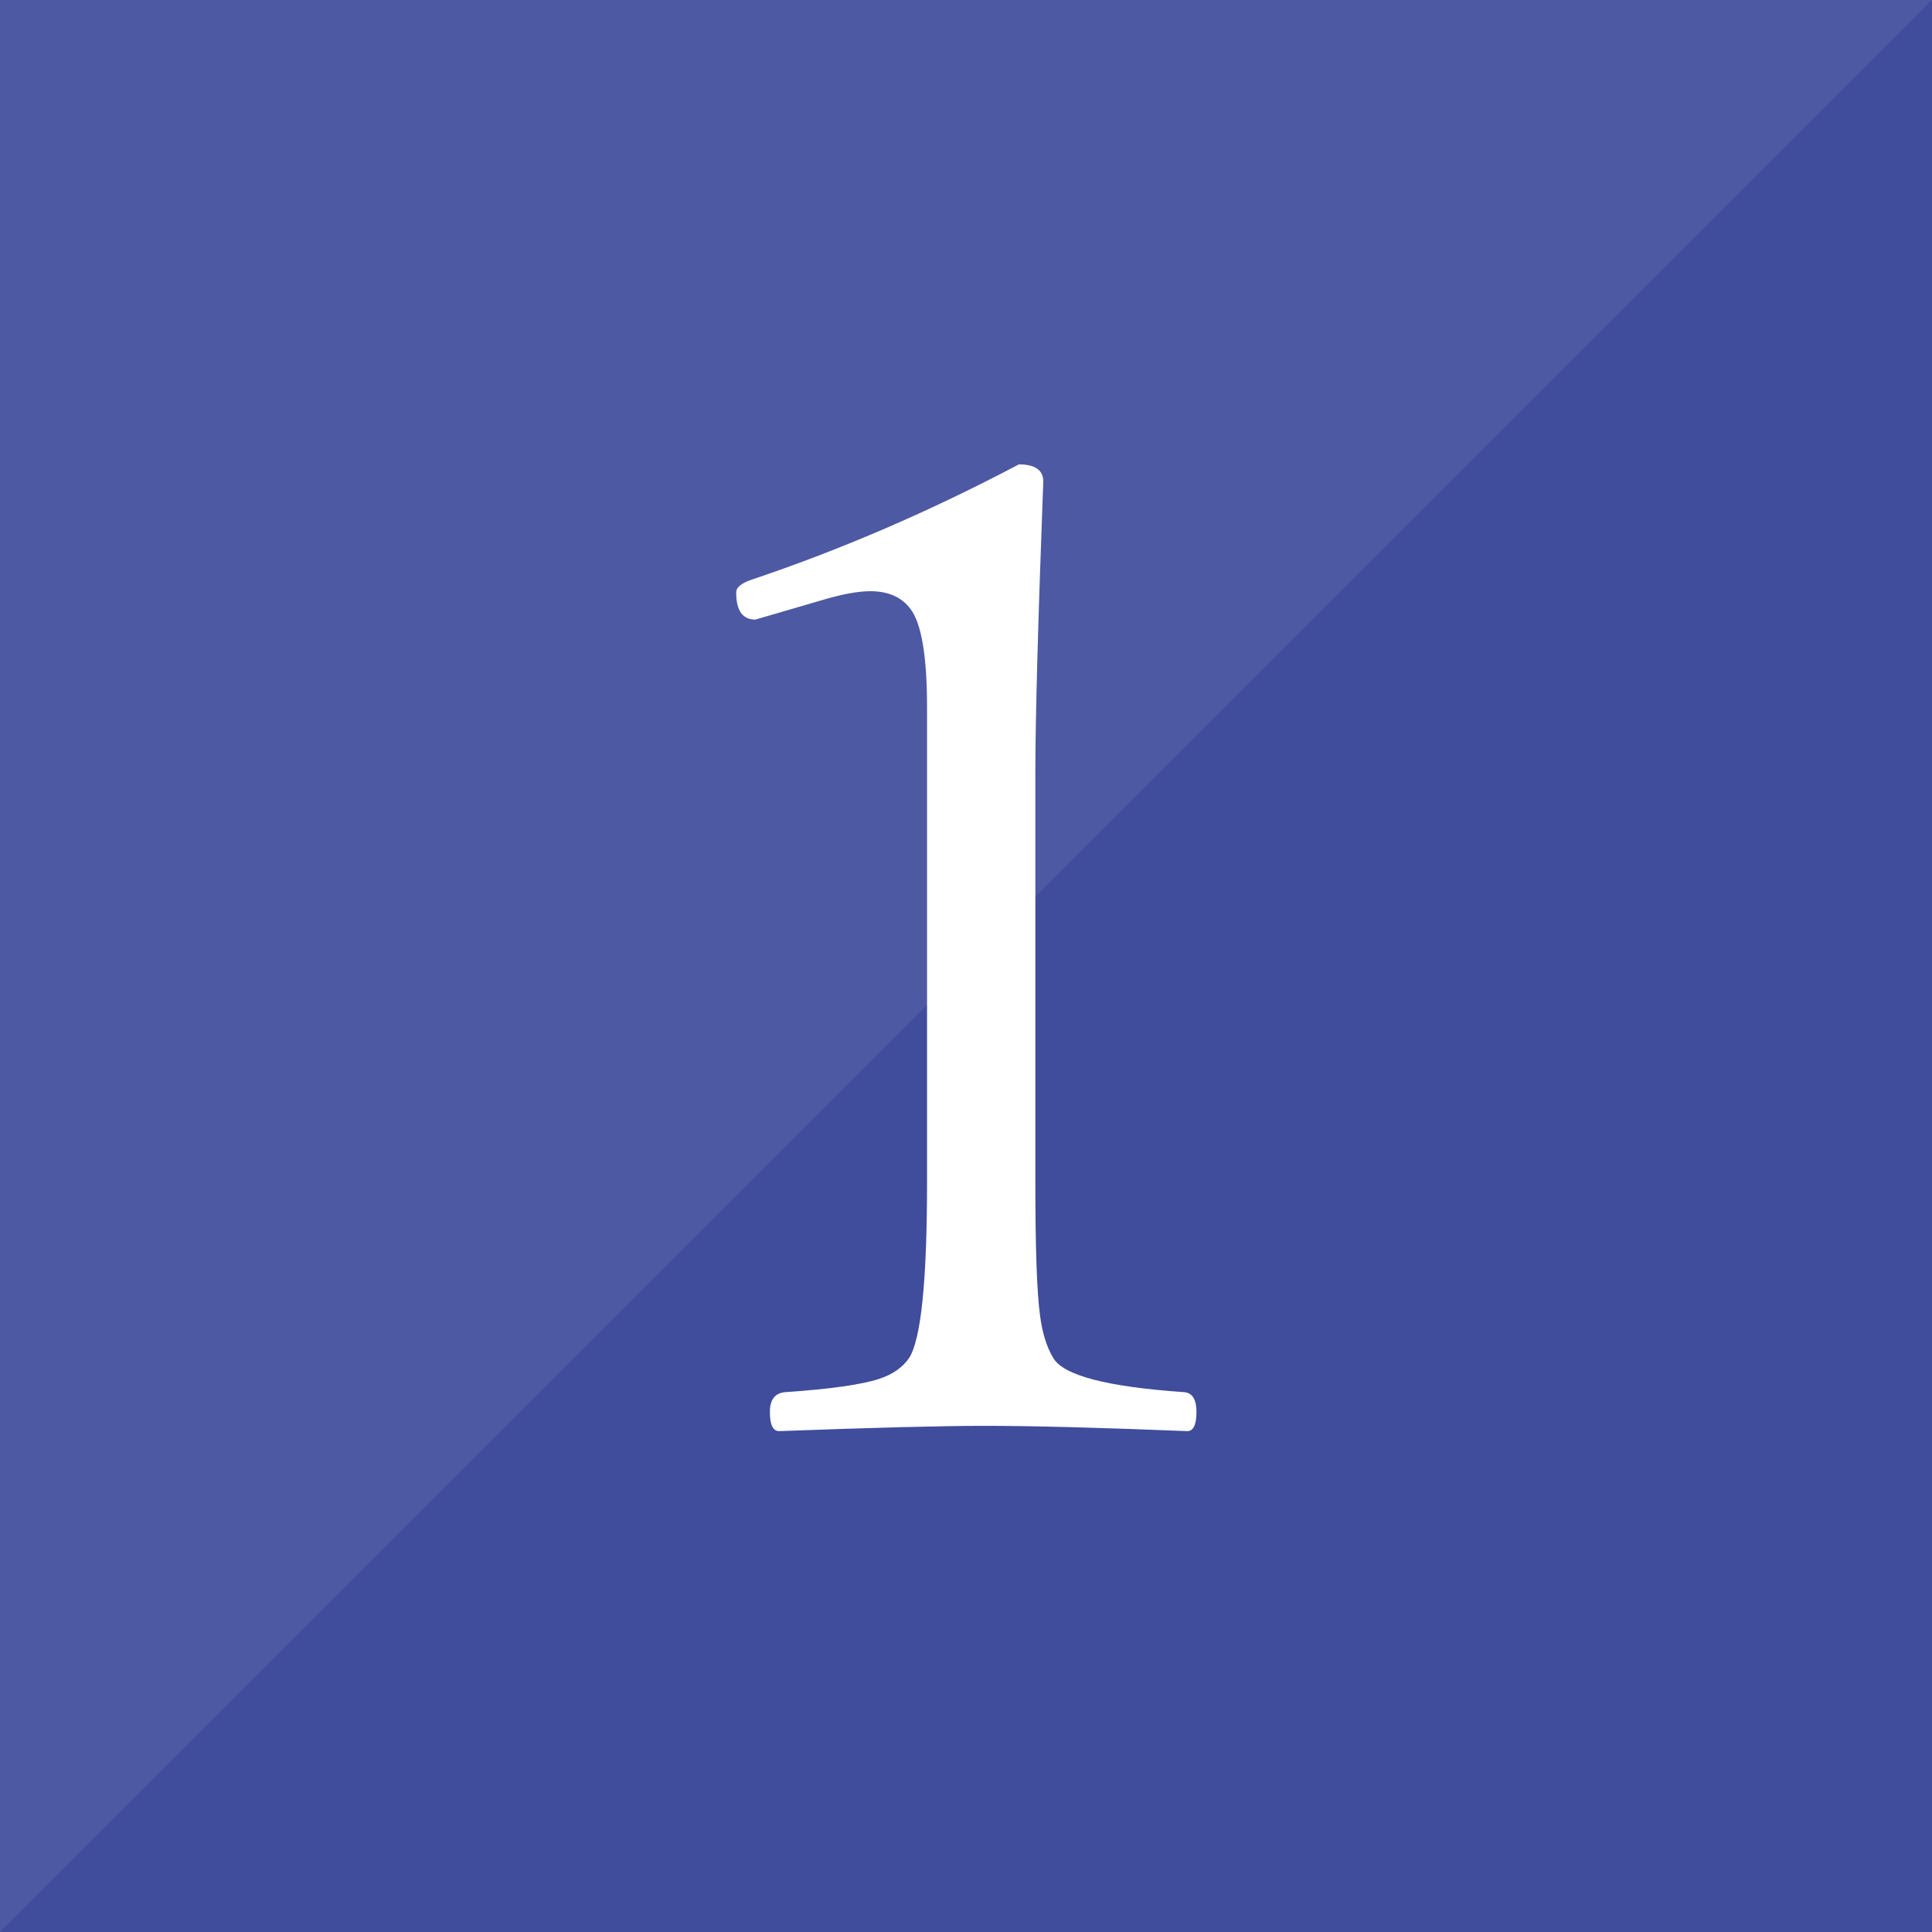 <?xml version="1.0" encoding="UTF-8"?><svg id="_レイヤー_2" xmlns="http://www.w3.org/2000/svg" viewBox="0 0 80 80"><defs><style>.cls-1{fill:#404c9c;}.cls-2{fill:#fff;}.cls-3{fill:#4d59a3;}</style></defs><g id="contents"><rect class="cls-3" width="80" height="80"/><polygon class="cls-1" points="80 0 80 80 0 80 80 0"/><path class="cls-2" d="M42.188,19.229c.674,0,1.012.237,1.012.711-.219,5.833-.328,9.835-.328,12.004v17.008c0,2.734.063,4.566.191,5.496.091.729.273,1.321.547,1.777.419.729,2.232,1.203,5.441,1.422.328.036.492.31.492.82,0,.528-.128.793-.383.793-3.609-.146-6.398-.219-8.367-.219-1.787,0-4.631.073-8.531.219-.256,0-.383-.265-.383-.793,0-.511.209-.784.629-.82,1.859-.128,3.153-.31,3.883-.547.564-.183.984-.474,1.258-.875.492-.784.738-3.208.738-7.273v-19.66c0-2.114-.229-3.473-.684-4.074-.365-.492-.921-.738-1.668-.738-.529,0-1.24.137-2.133.41l-2.625.766c-.529,0-.793-.374-.793-1.121,0-.219.228-.401.684-.547,3.682-1.239,7.355-2.825,11.02-4.758Z"/></g></svg>